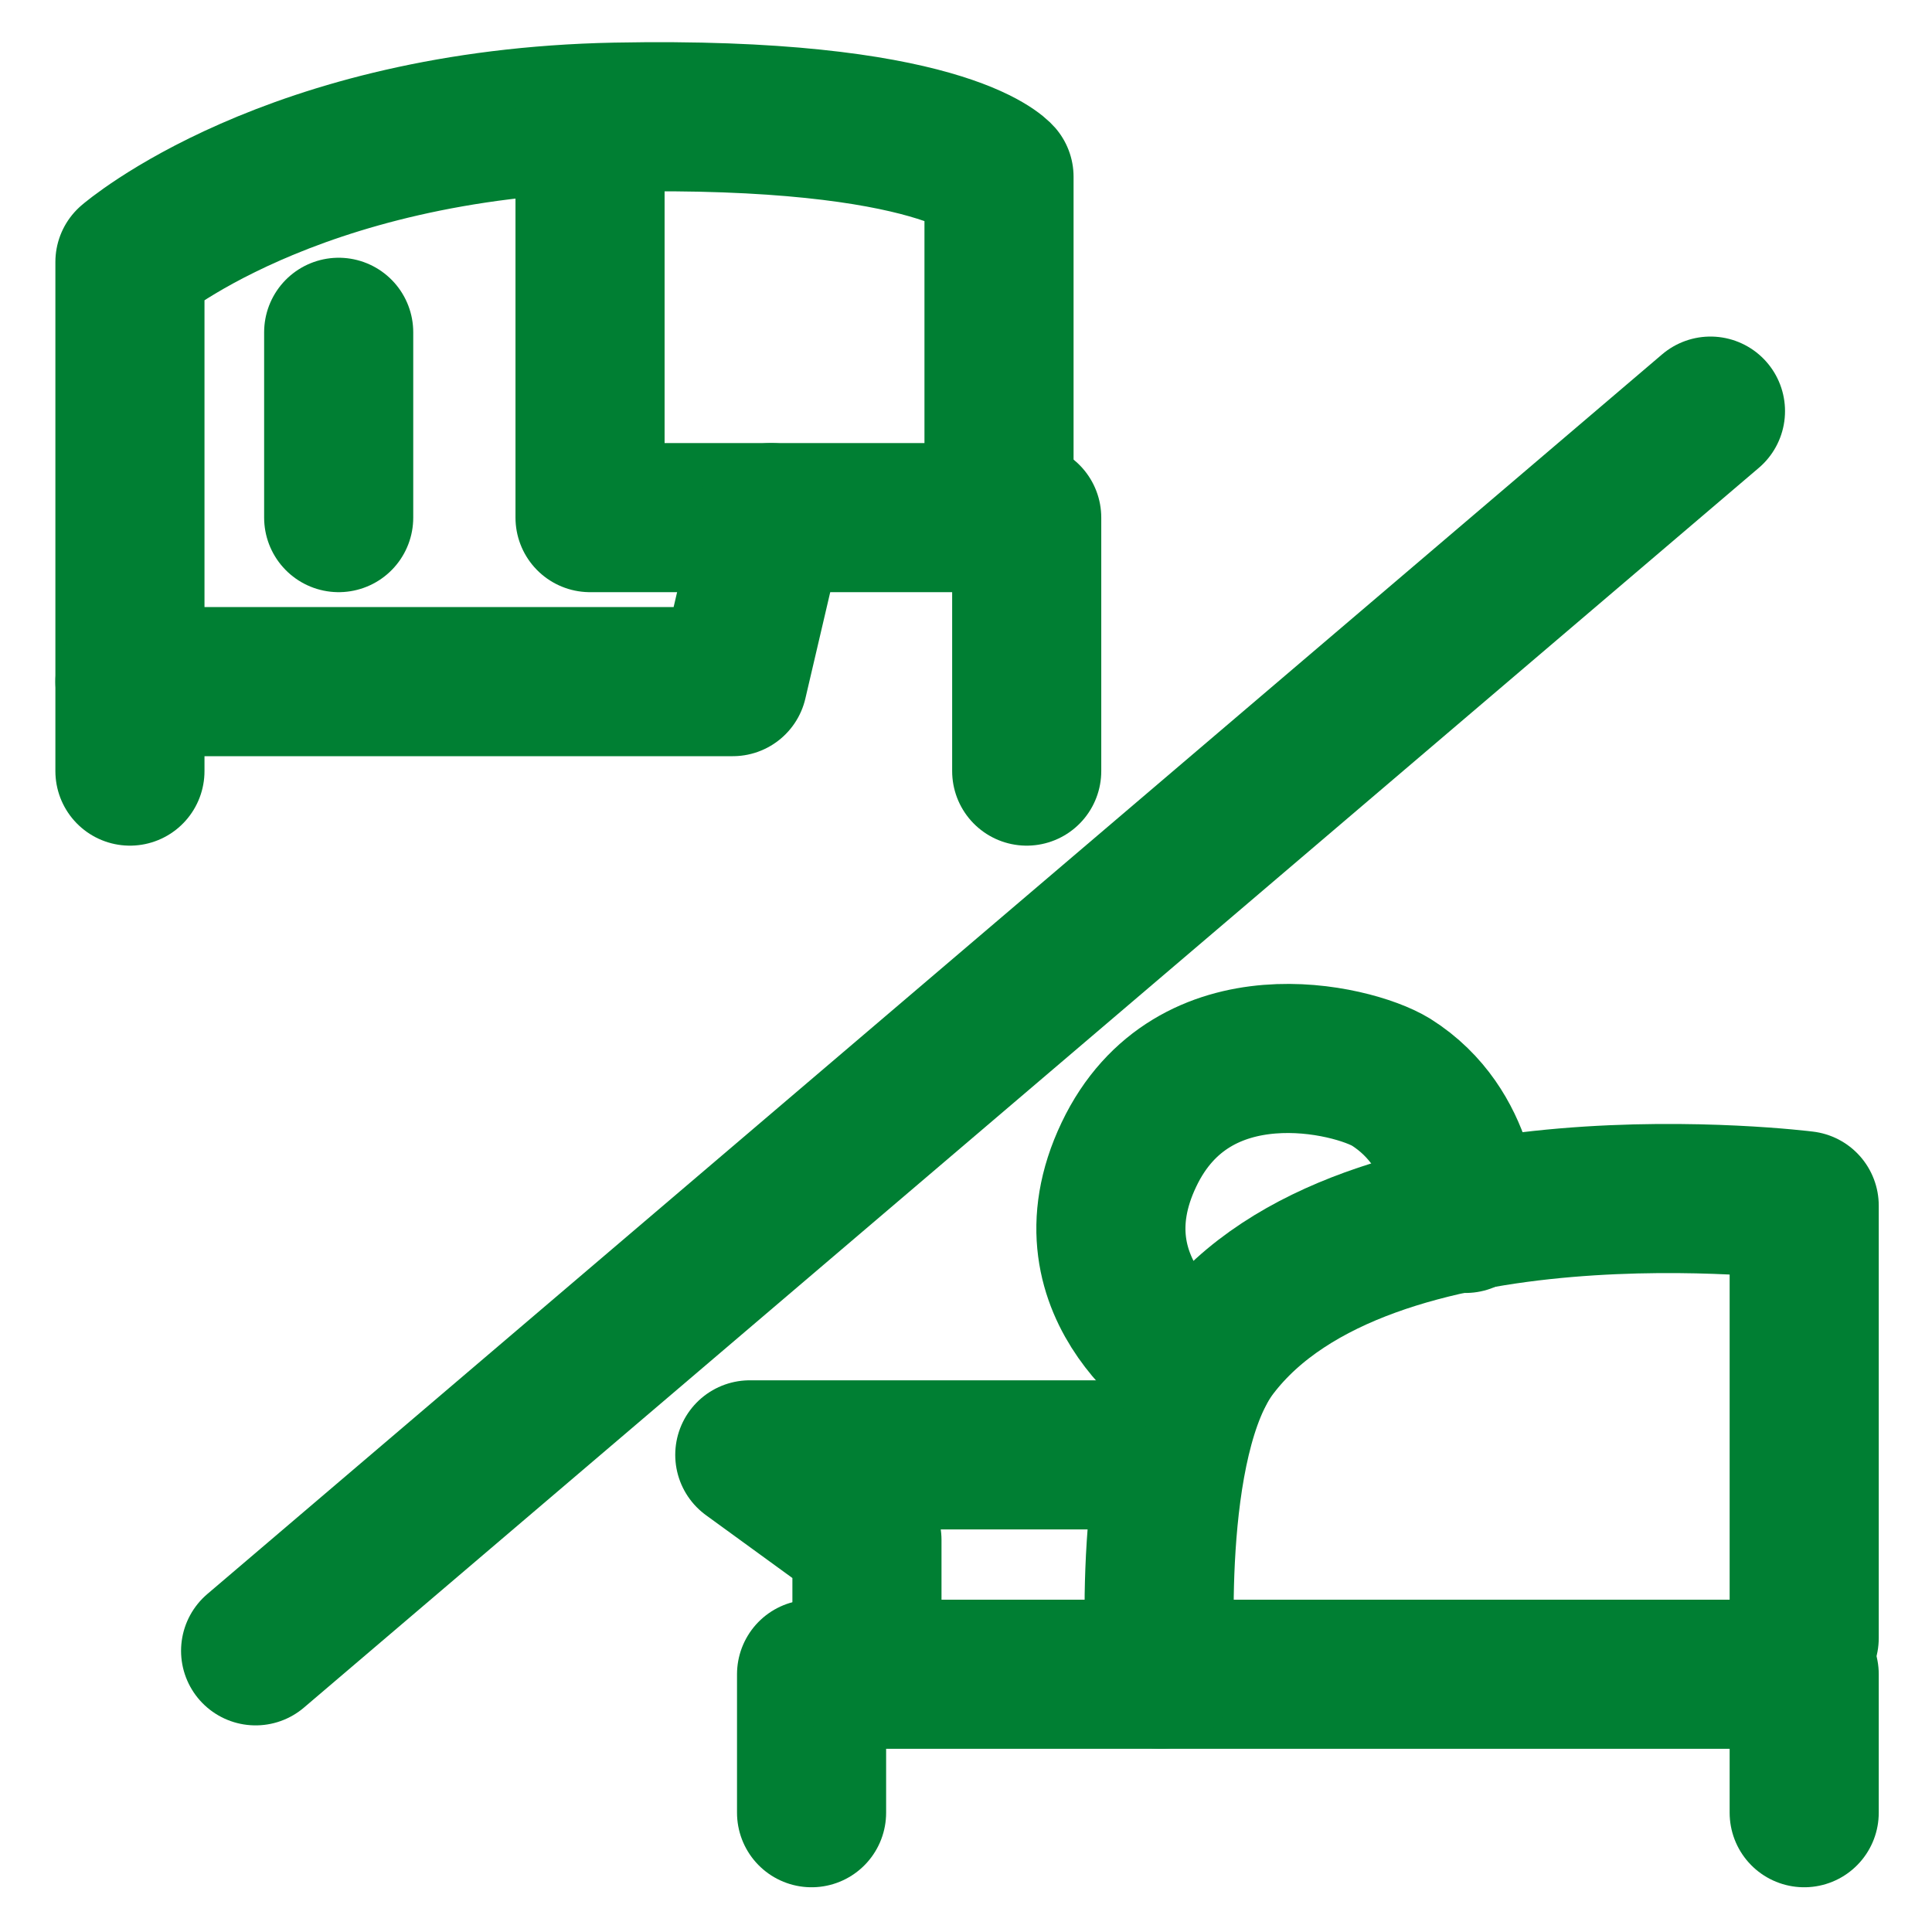 <?xml version="1.0" encoding="utf-8"?>
<!-- Generator: Adobe Illustrator 21.0.2, SVG Export Plug-In . SVG Version: 6.00 Build 0)  -->
<svg version="1.0" id="Ebene_5" xmlns="http://www.w3.org/2000/svg" xmlns:xlink="http://www.w3.org/1999/xlink" x="0px" y="0px"
	 viewBox="0 0 90.7 90.7" style="enable-background:new 0 0 90.7 90.7;" xml:space="preserve">
<style type="text/css">
	.st0{fill:none;stroke:#007F33;stroke-width:7;stroke-linecap:round;stroke-linejoin:round;stroke-miterlimit:10;}
</style>
<path class="st0" d="M6.1,36.2V12.3c0,0,7.5-6.5,22.8-6.8s18,2.8,18,2.8v14.5"/>
<polyline class="st0" points="27.7,5.6 27.7,24.3 48.2,24.3 48.2,36.2 "/>
<line class="st0" x1="15.9" y1="15.6" x2="15.9" y2="24.3"/>
<polyline class="st0" points="6.1,32 34.4,32 36.2,24.3 "/>
<line class="st0" x1="12" y1="77.5" x2="80.3" y2="19.3"/>
<polyline class="st0" points="38.1,85.1 38.1,78.6 84.7,78.6 84.7,85.1 "/>
<path class="st0" d="M84.7,76.9V56.6c0,0-20.6-2.6-27.7,6.7c-3.3,4.3-2.5,15.3-2.5,15.3"/>
<polyline class="st0" points="40.7,78.6 40.7,72.3 35.2,68.3 55,68.3 "/>
<path class="st0" d="M56.3,64.4c0,0-6.4-3.7-3.3-10.2c3-6.3,10.5-4.5,12.3-3.4c3.5,2.2,3.5,6.4,3.5,6.4"/>
</svg>
